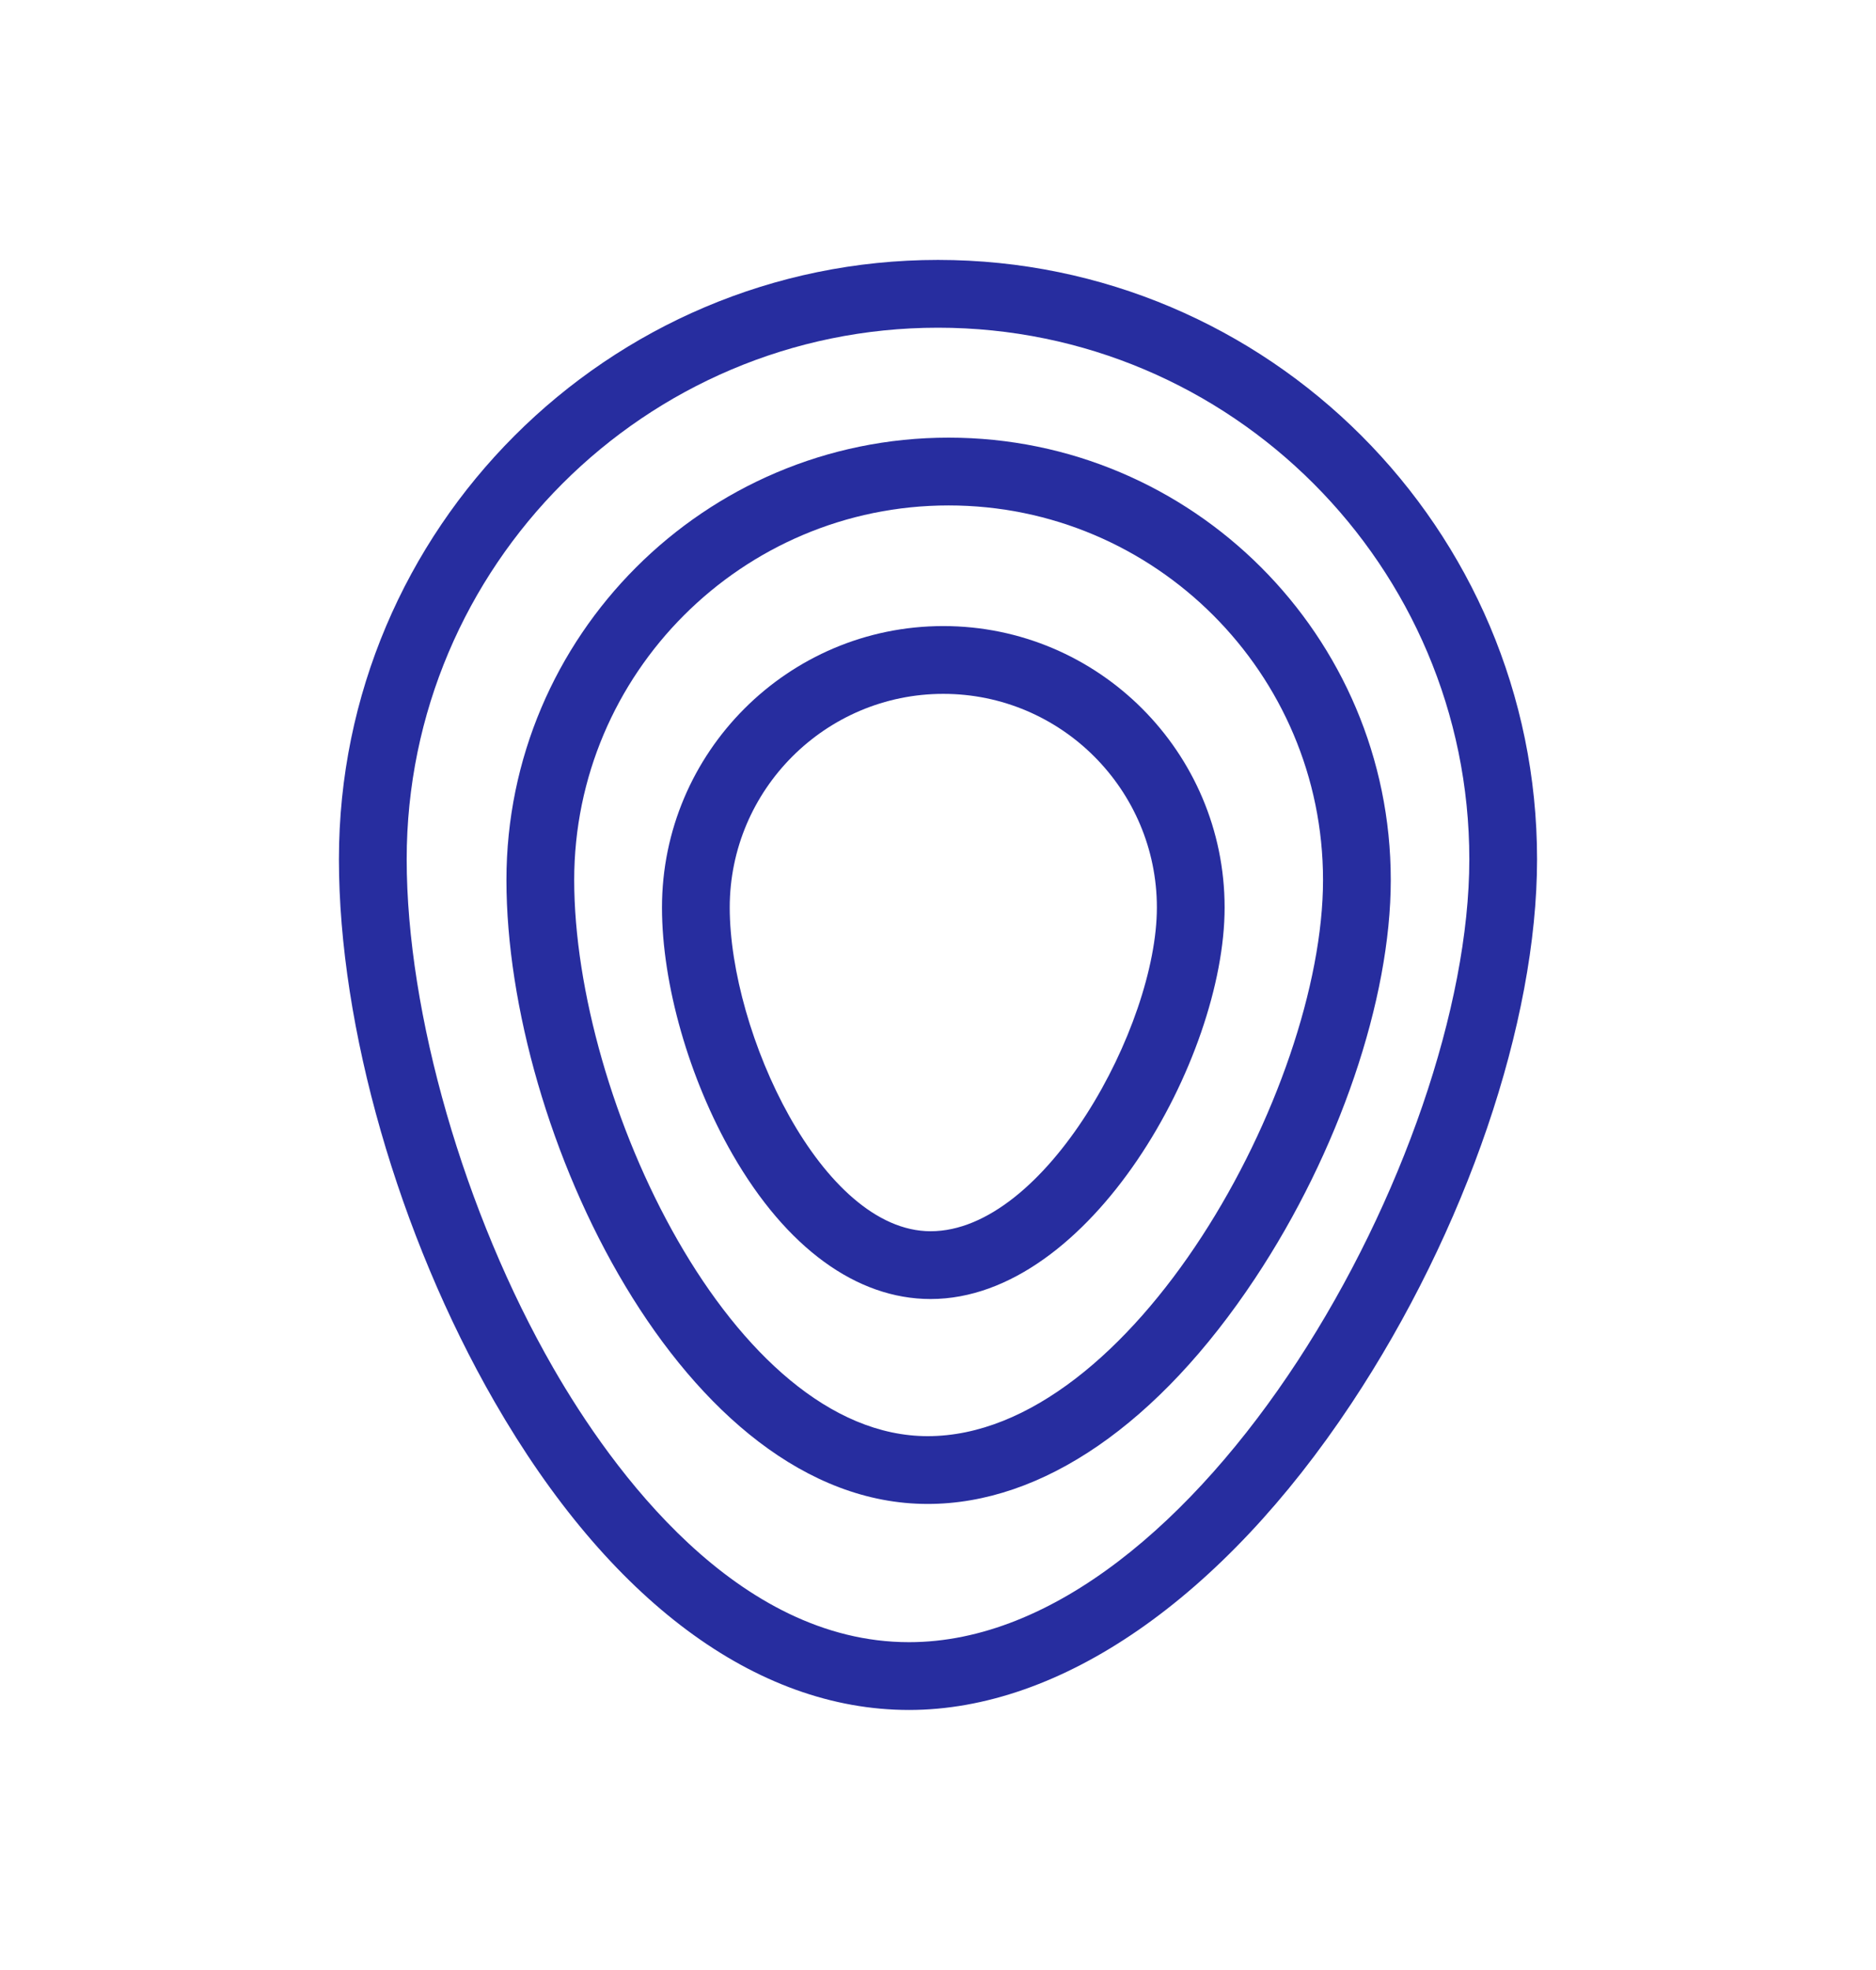 <?xml version="1.0" encoding="utf-8"?>
<!-- Generator: Adobe Illustrator 16.0.0, SVG Export Plug-In . SVG Version: 6.00 Build 0)  -->
<!DOCTYPE svg PUBLIC "-//W3C//DTD SVG 1.1//EN" "http://www.w3.org/Graphics/SVG/1.1/DTD/svg11.dtd">
<svg version="1.1" id="Capa_1" xmlns="http://www.w3.org/2000/svg" xmlns:xlink="http://www.w3.org/1999/xlink" x="0px" y="0px"
	 width="400px" height="419.815px" viewBox="0 0 400 419.815" enable-background="new 0 0 400 419.815" xml:space="preserve">
<g>
	<g>
		<path fill="#272D9F" d="M198.424,276.843c-15.79,0-30.781-10.938-42.213-30.798c-9.291-16.14-15.064-36.309-15.064-52.636
			c0-33.077,26.909-59.984,59.985-59.984s59.981,26.907,59.981,59.984C261.113,225.596,232.425,276.843,198.424,276.843z
			 M201.132,147.873c-25.111,0-45.54,20.429-45.54,45.537c0,26.613,19.604,68.988,42.832,68.988
			c24.406,0,48.245-43.652,48.245-68.988C246.669,168.301,226.24,147.873,201.132,147.873z"/>
	</g>
	<g>
		<path fill="#272D9F" d="M197.797,320.516c-52.101,0-89.815-79.422-89.815-132.968c0-51.986,42.295-94.279,94.279-94.279
			s94.279,42.292,94.279,94.279c0,25.466-11.087,57.997-28.934,84.896C247.037,303.444,222.245,320.516,197.797,320.516z
			 M202.261,107.716c-44.019,0-79.831,35.812-79.831,79.832c0,46.804,33.766,118.522,75.367,118.522
			c43.469,0,84.298-73.94,84.298-118.522C282.095,143.528,246.282,107.716,202.261,107.716z"/>
	</g>
	<g>
		<path fill="#272D9F" d="M193.819,364.422c-32.605,0-63.995-23.332-88.383-65.696c-20.461-35.541-33.17-79.835-33.17-115.599
			c0-70.431,57.302-127.733,127.733-127.733c70.433,0,127.733,57.302,127.733,127.733c0,34.737-15.169,79.182-39.591,115.988
			C260.606,340.618,226.227,364.422,193.819,364.422z M200,69.84c-62.465,0-113.286,50.821-113.286,113.287
			c0,32.875,12.264,75.423,31.244,108.391c12.567,21.831,39.135,58.457,75.861,58.457c61.605,0,119.469-104.085,119.469-166.848
			C313.288,120.662,262.467,69.84,200,69.84z"/>
	</g>
</g>
</svg>
